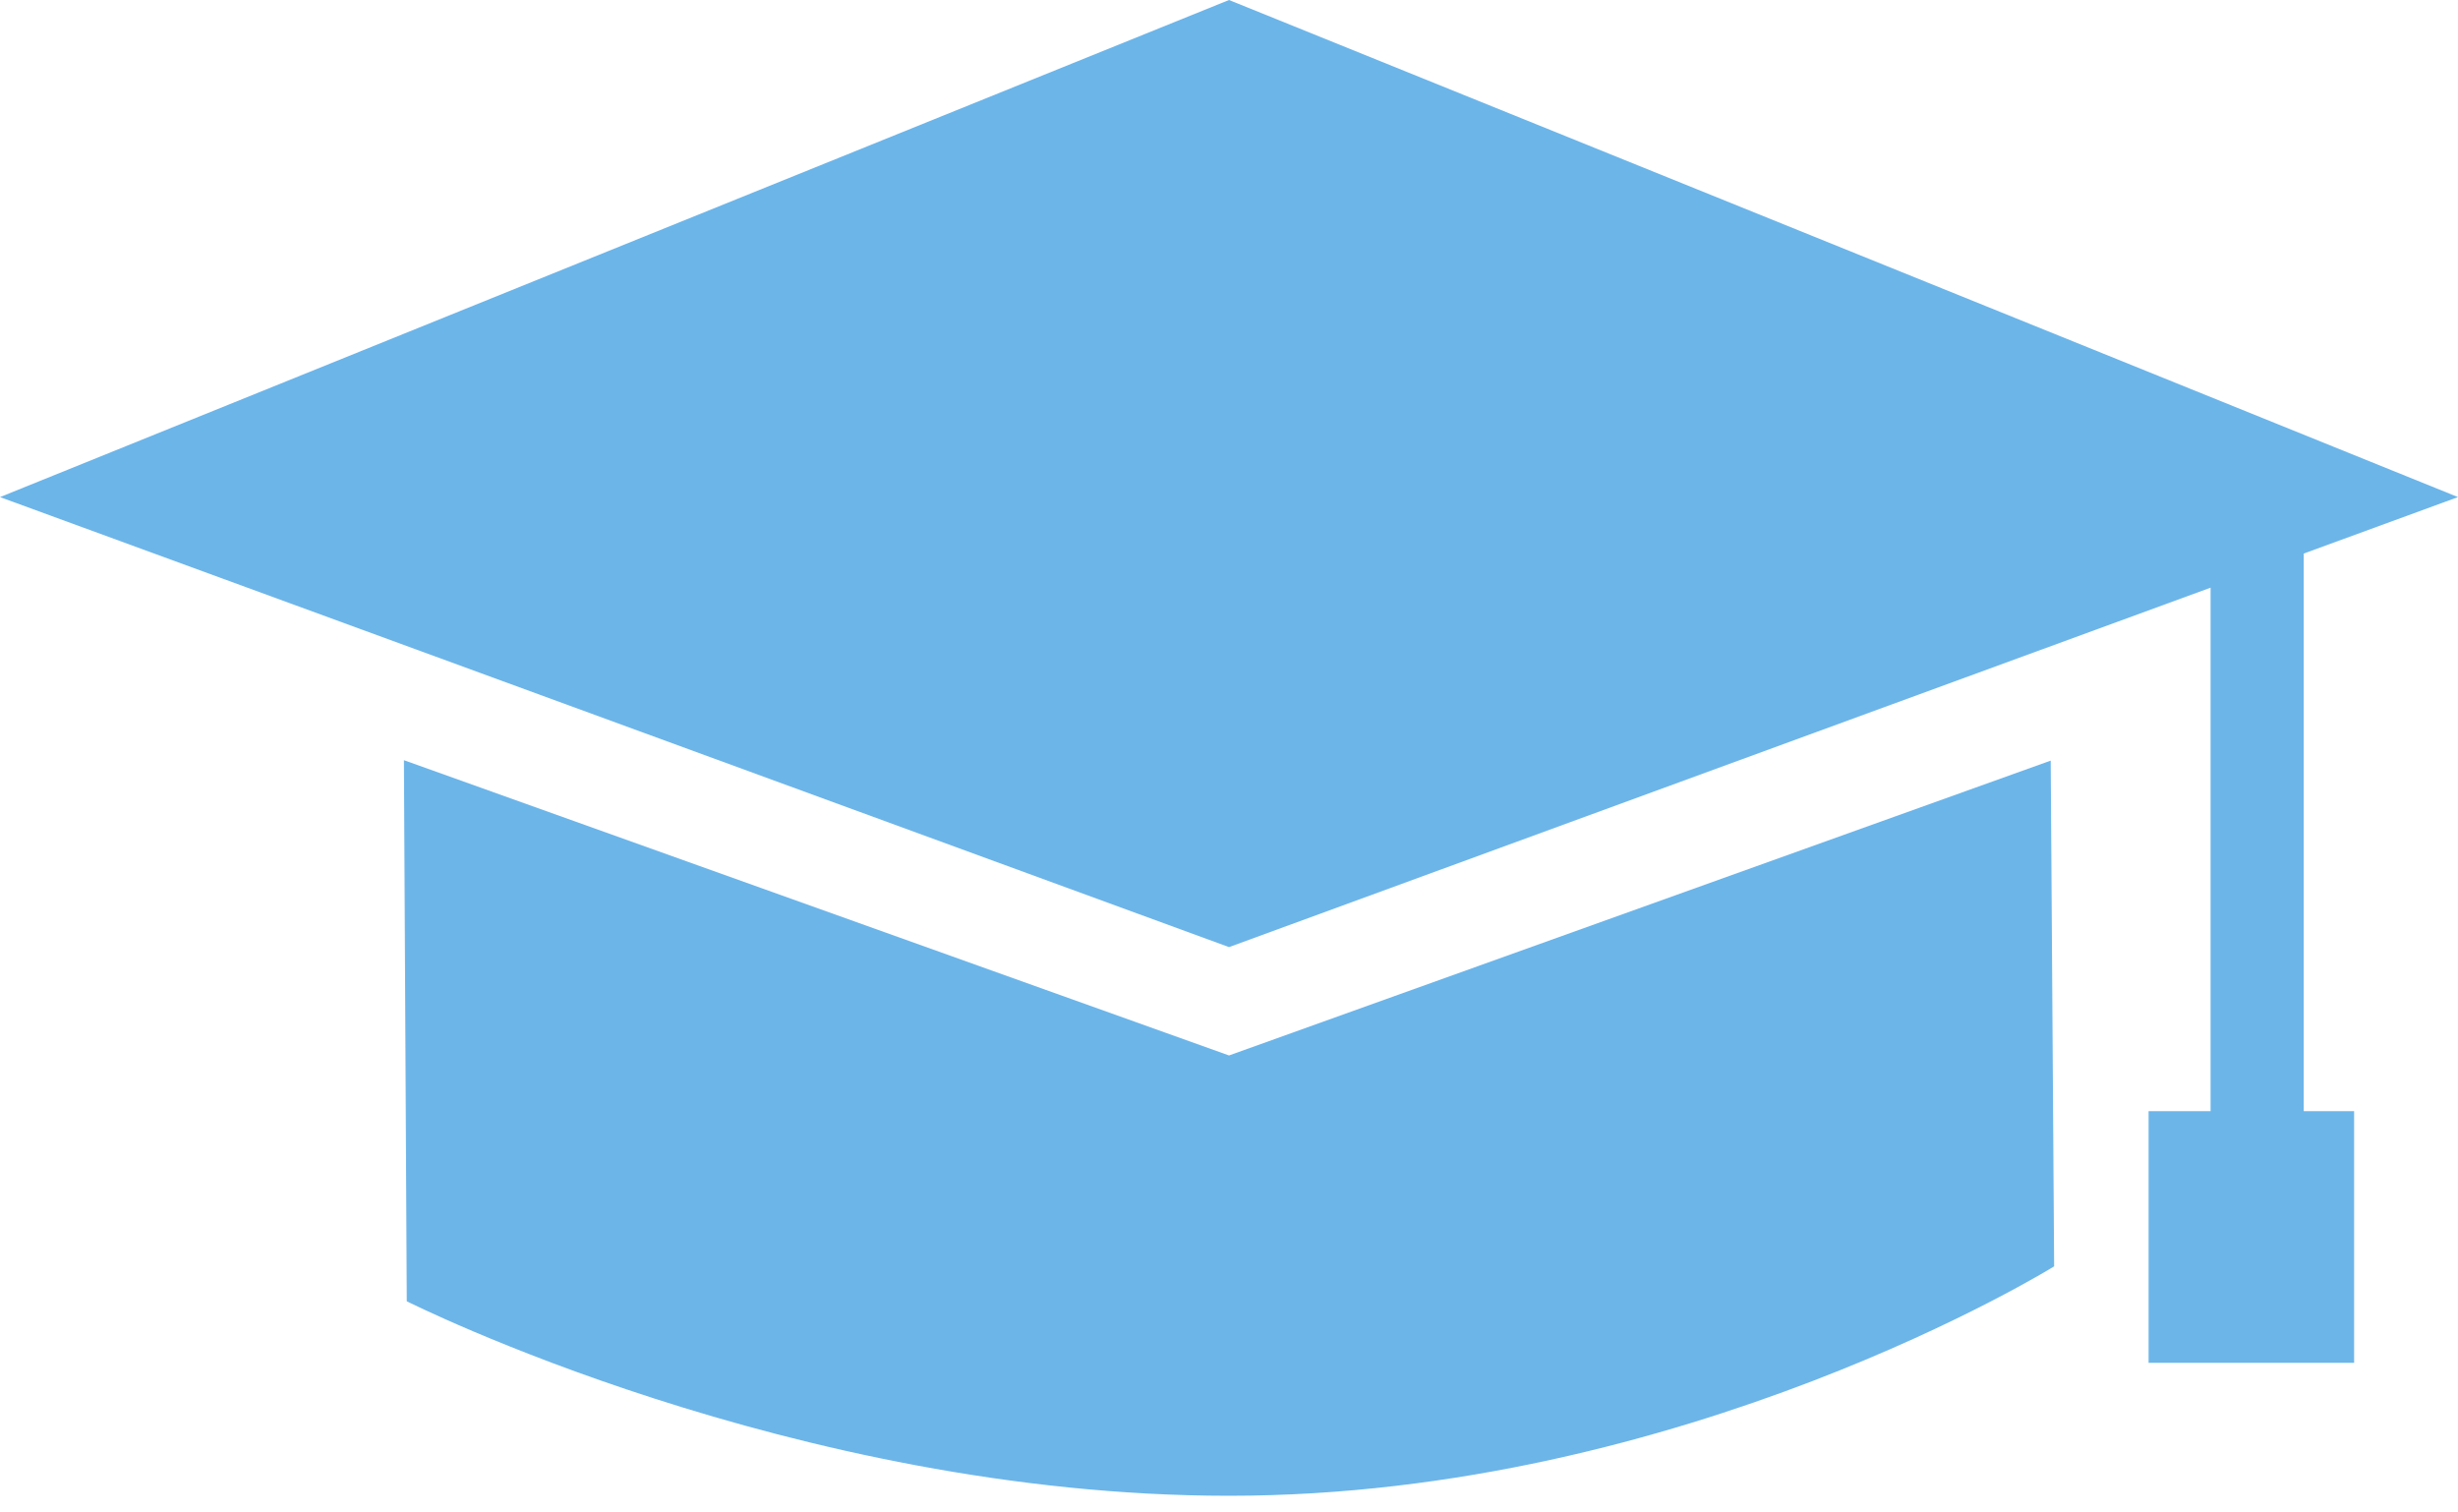 <?xml version="1.0" encoding="UTF-8"?> <svg xmlns="http://www.w3.org/2000/svg" width="117" height="72" viewBox="0 0 117 72" fill="none"> <path d="M58.501 50.245L19.227 36.189L19.362 61.946C19.362 61.946 37.729 71.206 58.501 71.206C80.191 71.206 97.776 60.285 97.776 60.285L97.613 36.209L58.501 50.245Z" fill="#6CB5E9"></path> <path d="M109.656 26.352L117 23.664L58.501 0L0 23.664L58.501 45.087L105.223 27.976V52.895H102.272V64.878H112.055V52.895H109.656V26.352Z" fill="#6CB5E9"></path> </svg> 